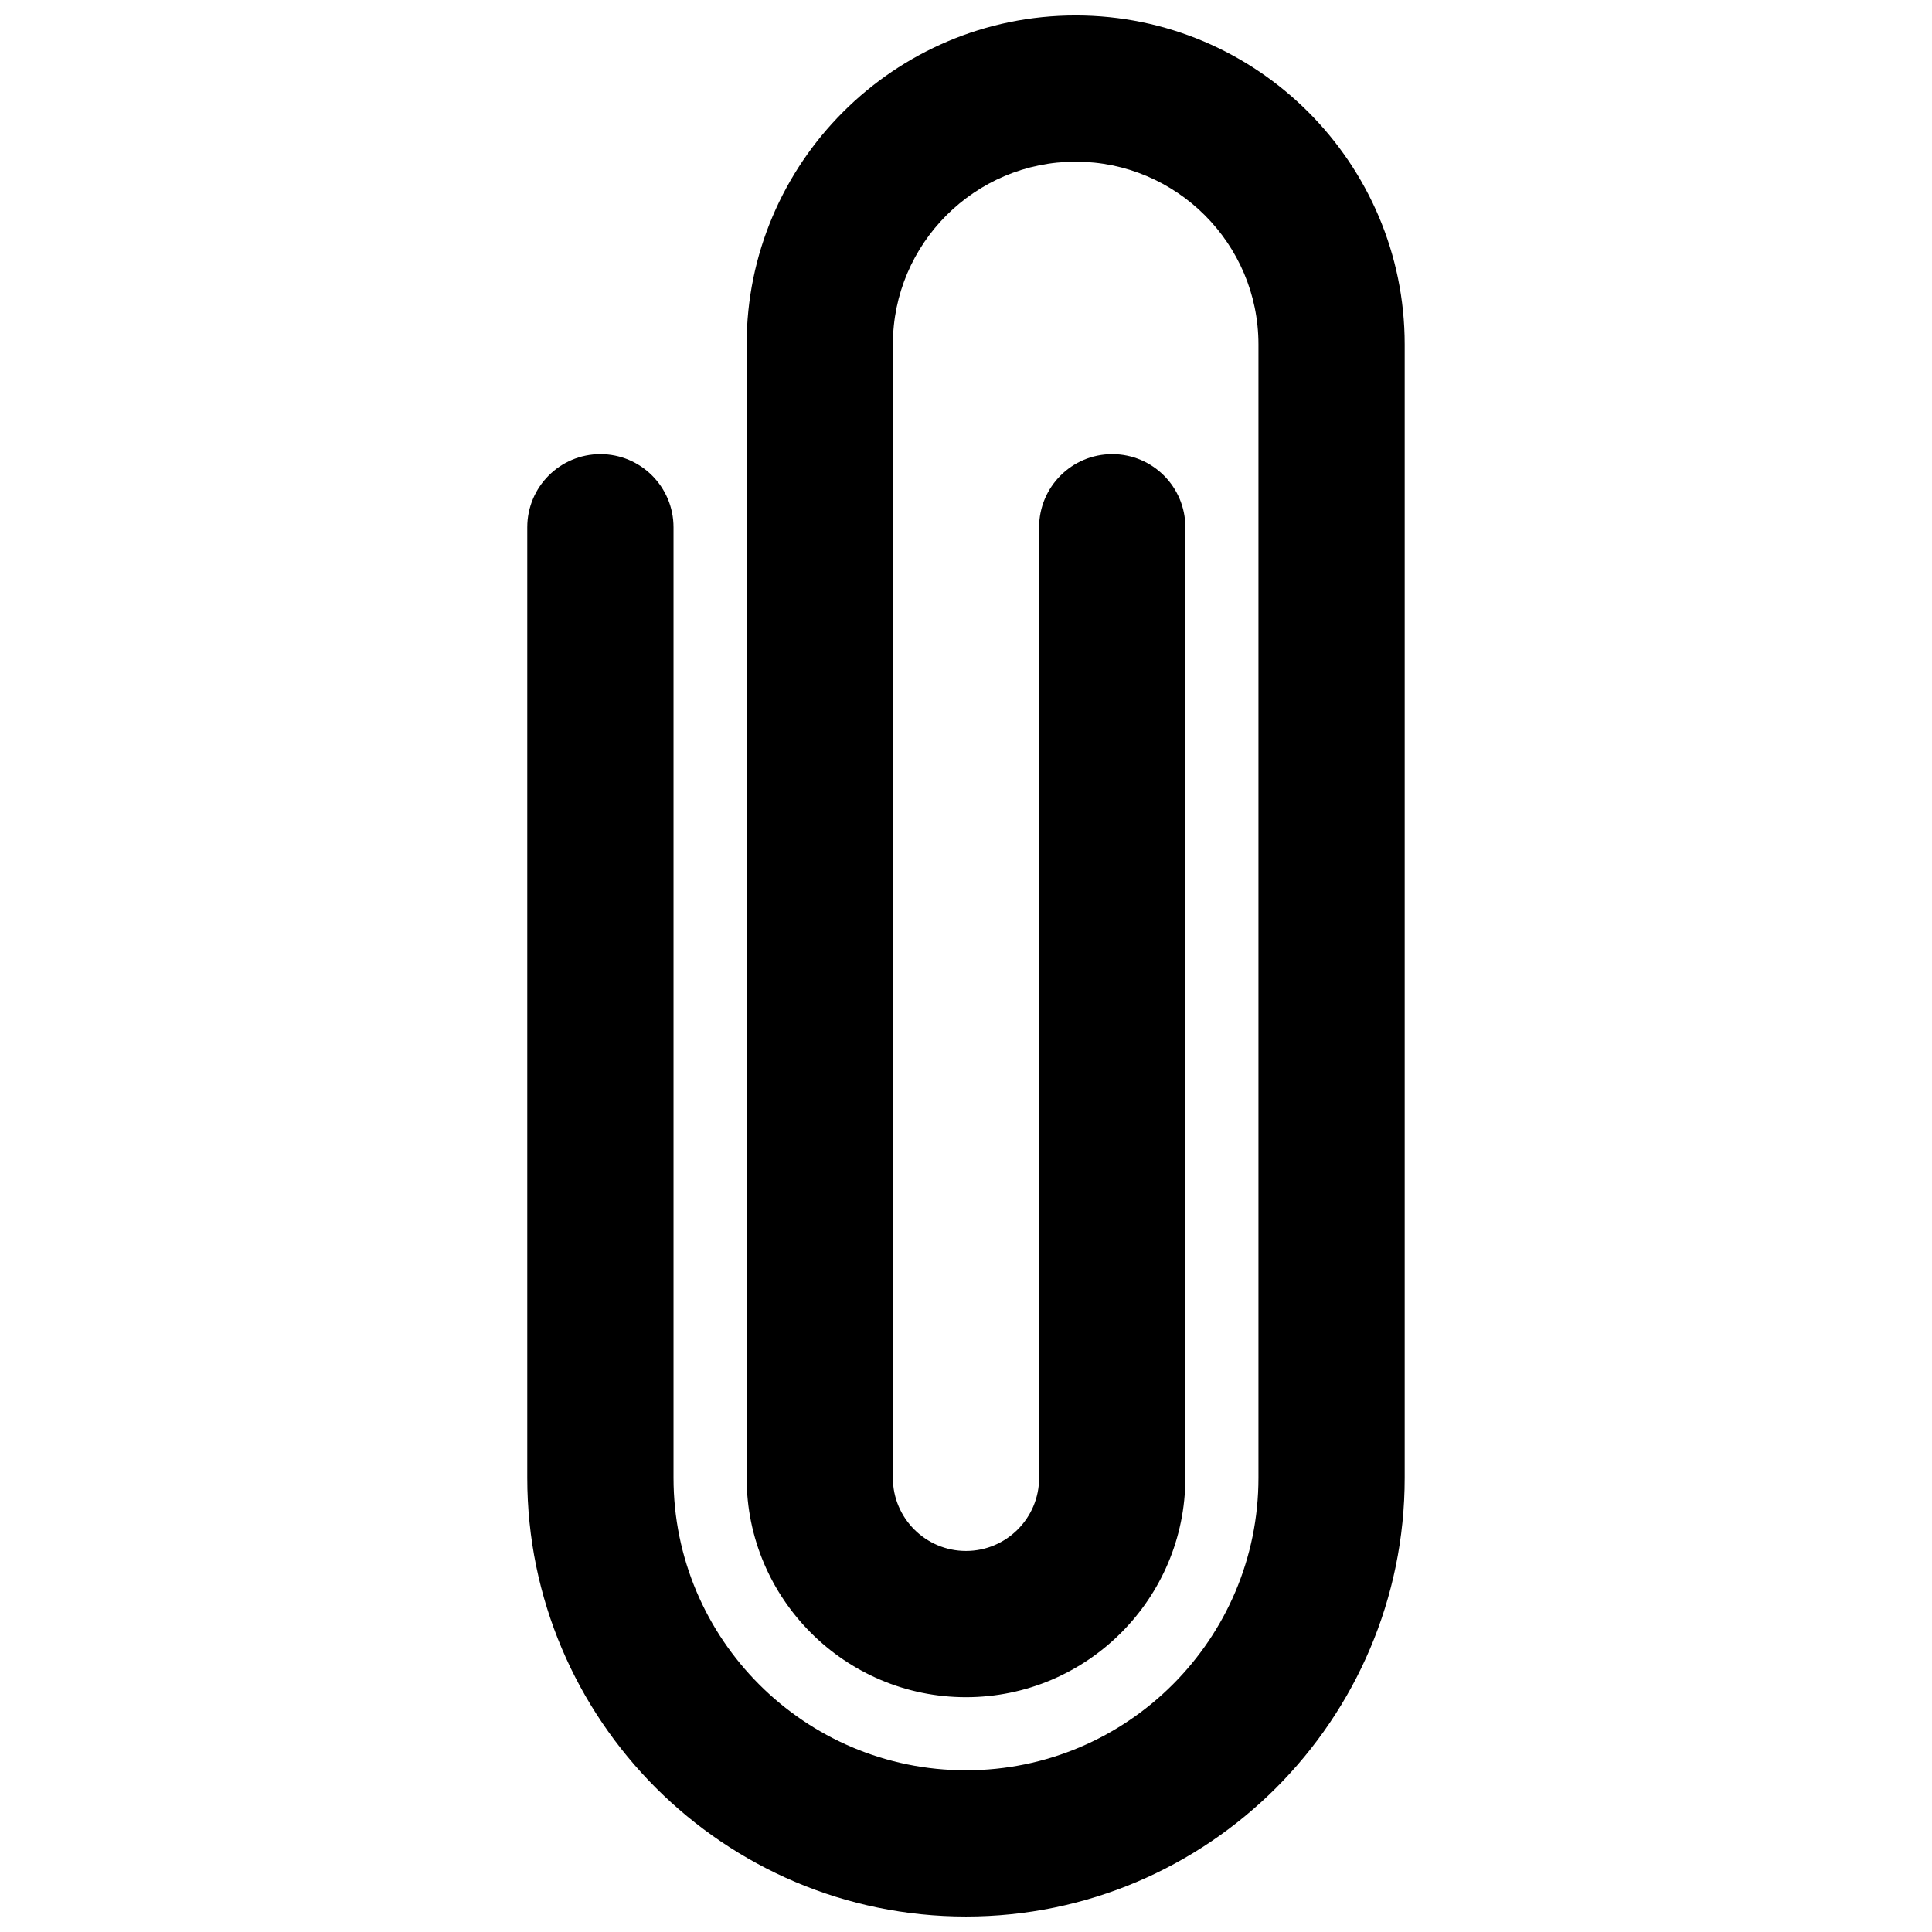 <?xml version="1.0" encoding="UTF-8"?>
<!-- Uploaded to: SVG Repo, www.svgrepo.com, Generator: SVG Repo Mixer Tools -->
<svg width="800px" height="800px" version="1.1" viewBox="144 144 512 512" xmlns="http://www.w3.org/2000/svg">
 <defs>
  <clipPath id="a">
   <path d="m283 148.09h234v503.81h-234z"/>
  </clipPath>
 </defs>
 <g clip-path="url(#a)">
  <path d="m400 651.9c-64.121 0-116.27-52.145-116.27-116.27v-251.9c0-10.715 8.68-19.379 19.379-19.379 10.695 0 19.379 8.66 19.379 19.379v251.91c0 42.746 34.762 77.508 77.508 77.508s77.508-34.762 77.508-77.508v-300.35c0-26.723-21.742-48.445-48.445-48.445-26.699 0-48.441 21.723-48.441 48.445v300.35c0 10.695 8.699 19.379 19.379 19.379 10.676 0 19.379-8.68 19.379-19.379l-0.004-251.91c0-10.715 8.68-19.379 19.379-19.379 10.695 0 19.379 8.66 19.379 19.379v251.91c0 32.051-26.082 58.133-58.133 58.133s-58.133-26.082-58.133-58.133v-300.35c0-48.078 39.121-87.199 87.195-87.199 48.078 0 87.199 39.121 87.199 87.199v300.35c0 64.117-52.145 116.26-116.26 116.26z"/>
 </g>
</svg>